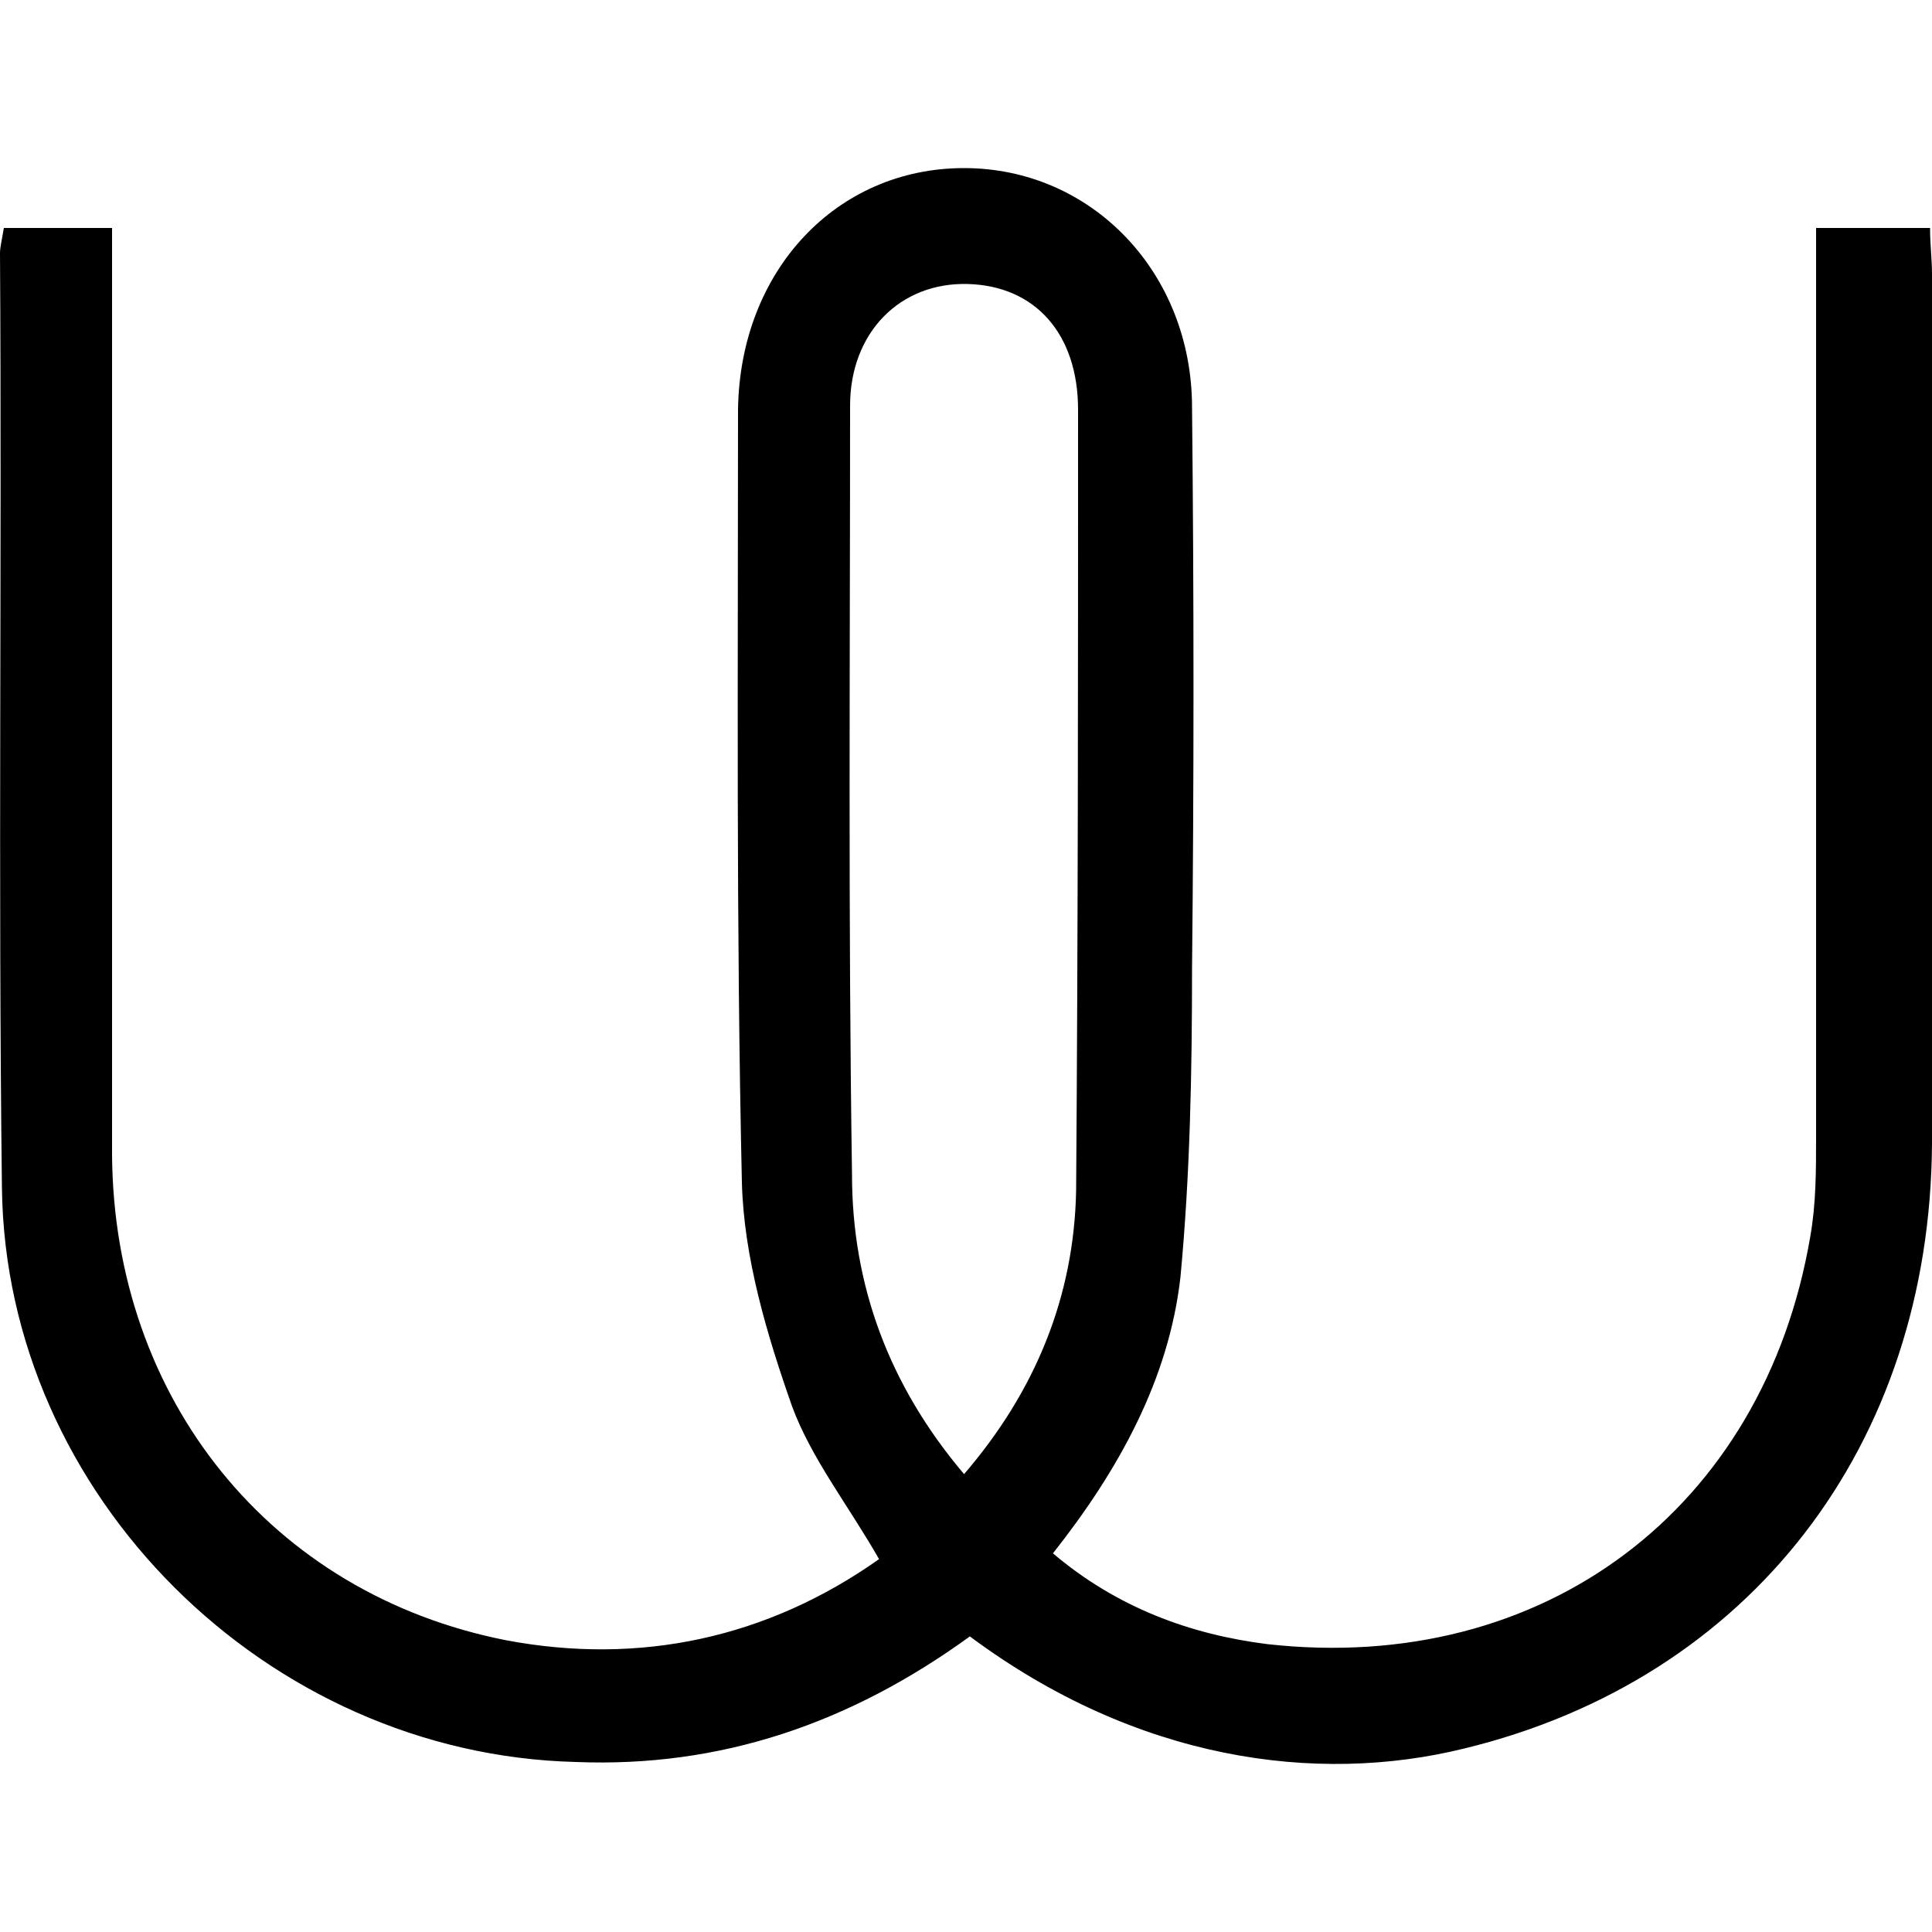 <svg width="64" height="64" viewBox="0 0 1000 1000" xmlns="http://www.w3.org/2000/svg"><path d="M502 847c-62 45-129 68-204 65C138 908 3 774 1 615c-2-161 0-323-1-484 0-3 1-7 2-13h56v480c1 126 82 227 204 251 69 13 135-1 193-42-16-28-35-52-45-79-13-37-25-77-26-116-3-133-2-267-2-400 1-72 51-125 117-125s118 54 118 124c1 97 1 194 0 290 0 54-1 107-6 160-6 53-32 100-66 143 33 28 71 42 111 47 143 16 257-70 281-211 3-17 3-34 3-52V118h59c0 9 1 16 1 24v450c-1 156-94 277-242 313-77 19-170 6-256-58zm-3-84c37-43 57-92 58-147 1-135 1-270 1-404 0-39-22-64-57-65s-61 25-61 63c0 133-1 266 1 398 0 57 19 109 58 155z"/></svg>